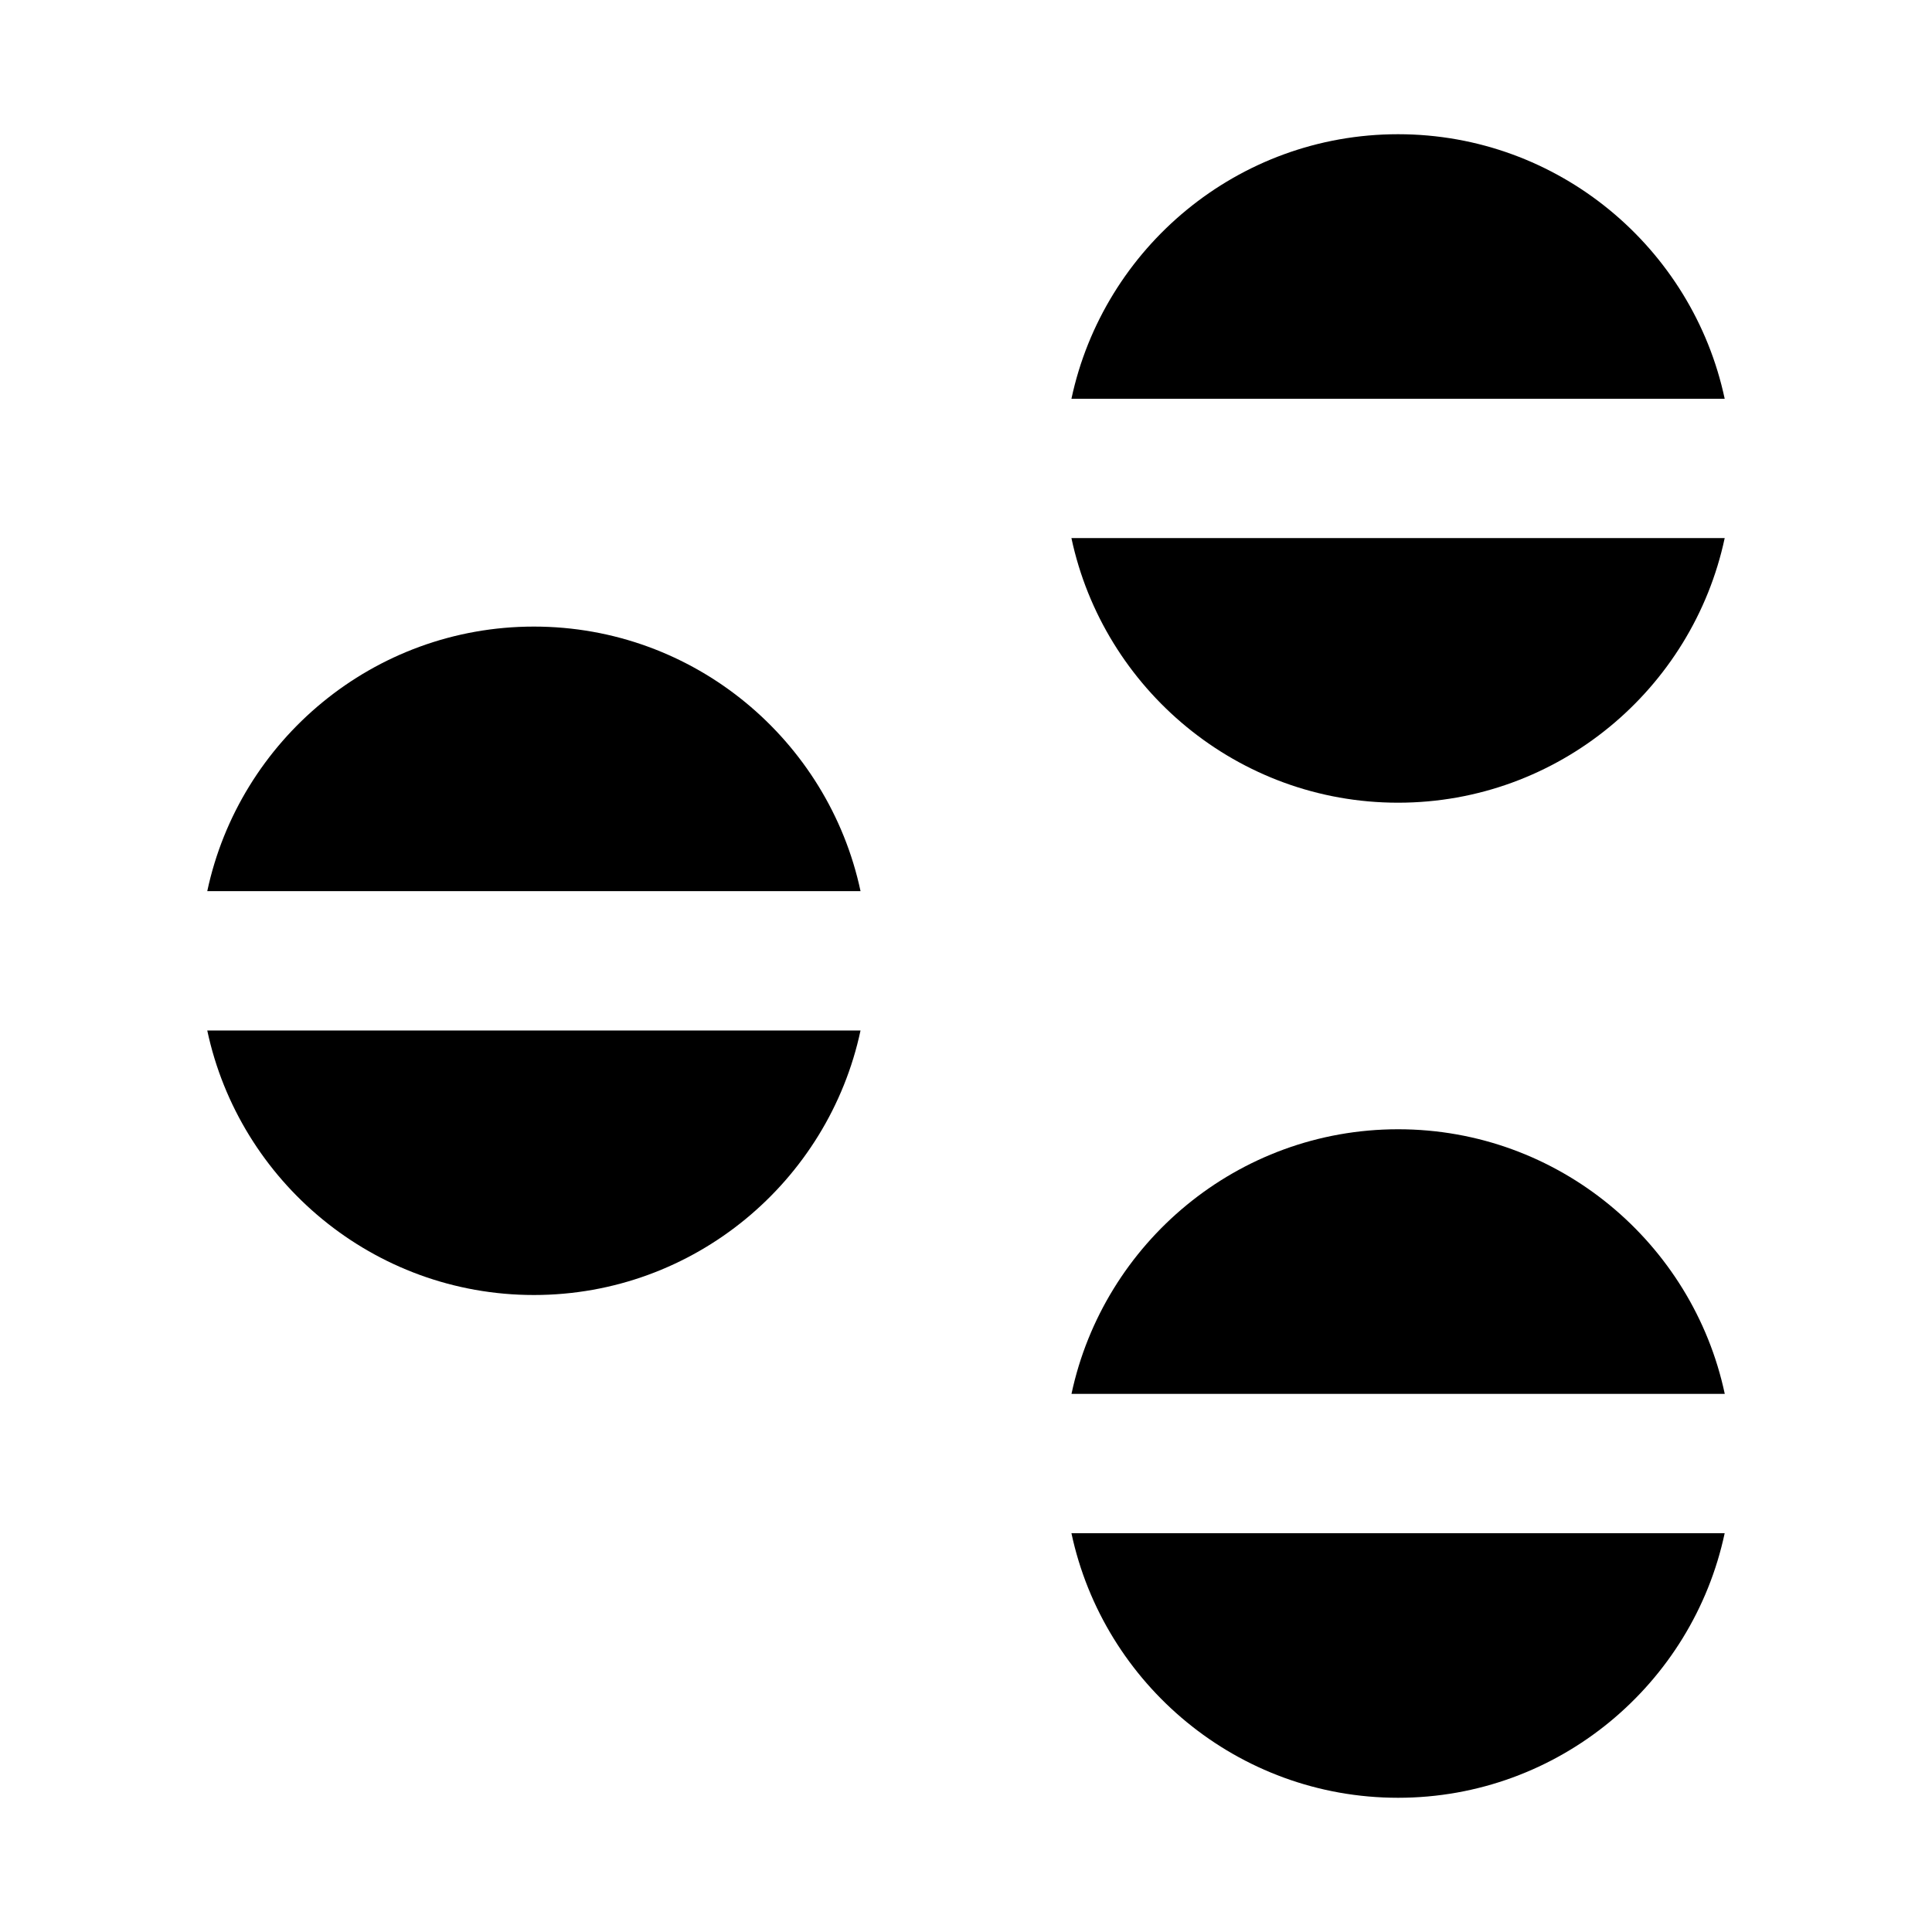 <?xml version="1.0" encoding="UTF-8"?>
<!-- Uploaded to: SVG Repo, www.svgrepo.com, Generator: SVG Repo Mixer Tools -->
<svg fill="#000000" width="800px" height="800px" version="1.1" viewBox="144 144 512 512" xmlns="http://www.w3.org/2000/svg">
 <g>
  <path d="m514.5 179.57c42.492 0 78.059 30.117 86.562 70.109h-173.12c8.516-39.992 44.066-70.109 86.559-70.109zm86.562 107.03c-8.516 39.973-44.066 70.125-86.562 70.125-42.492 0-78.043-30.148-86.562-70.125z"/>
  <path d="m285.49 487.19c-42.492 0-78.059-30.117-86.562-70.094h173.12c-8.531 39.977-44.082 70.094-86.559 70.094zm-86.562-107.03c8.516-39.988 44.066-70.109 86.562-70.109 42.492 0 78.043 30.117 86.562 70.109z"/>
  <path d="m514.5 620.43c-42.492 0-78.043-30.133-86.562-70.125h173.12c-8.5 39.992-44.047 70.125-86.559 70.125zm-86.543-107.04c8.516-39.973 44.051-70.125 86.562-70.125 42.508 0 78.059 30.148 86.562 70.125z"/>
 </g>
</svg>